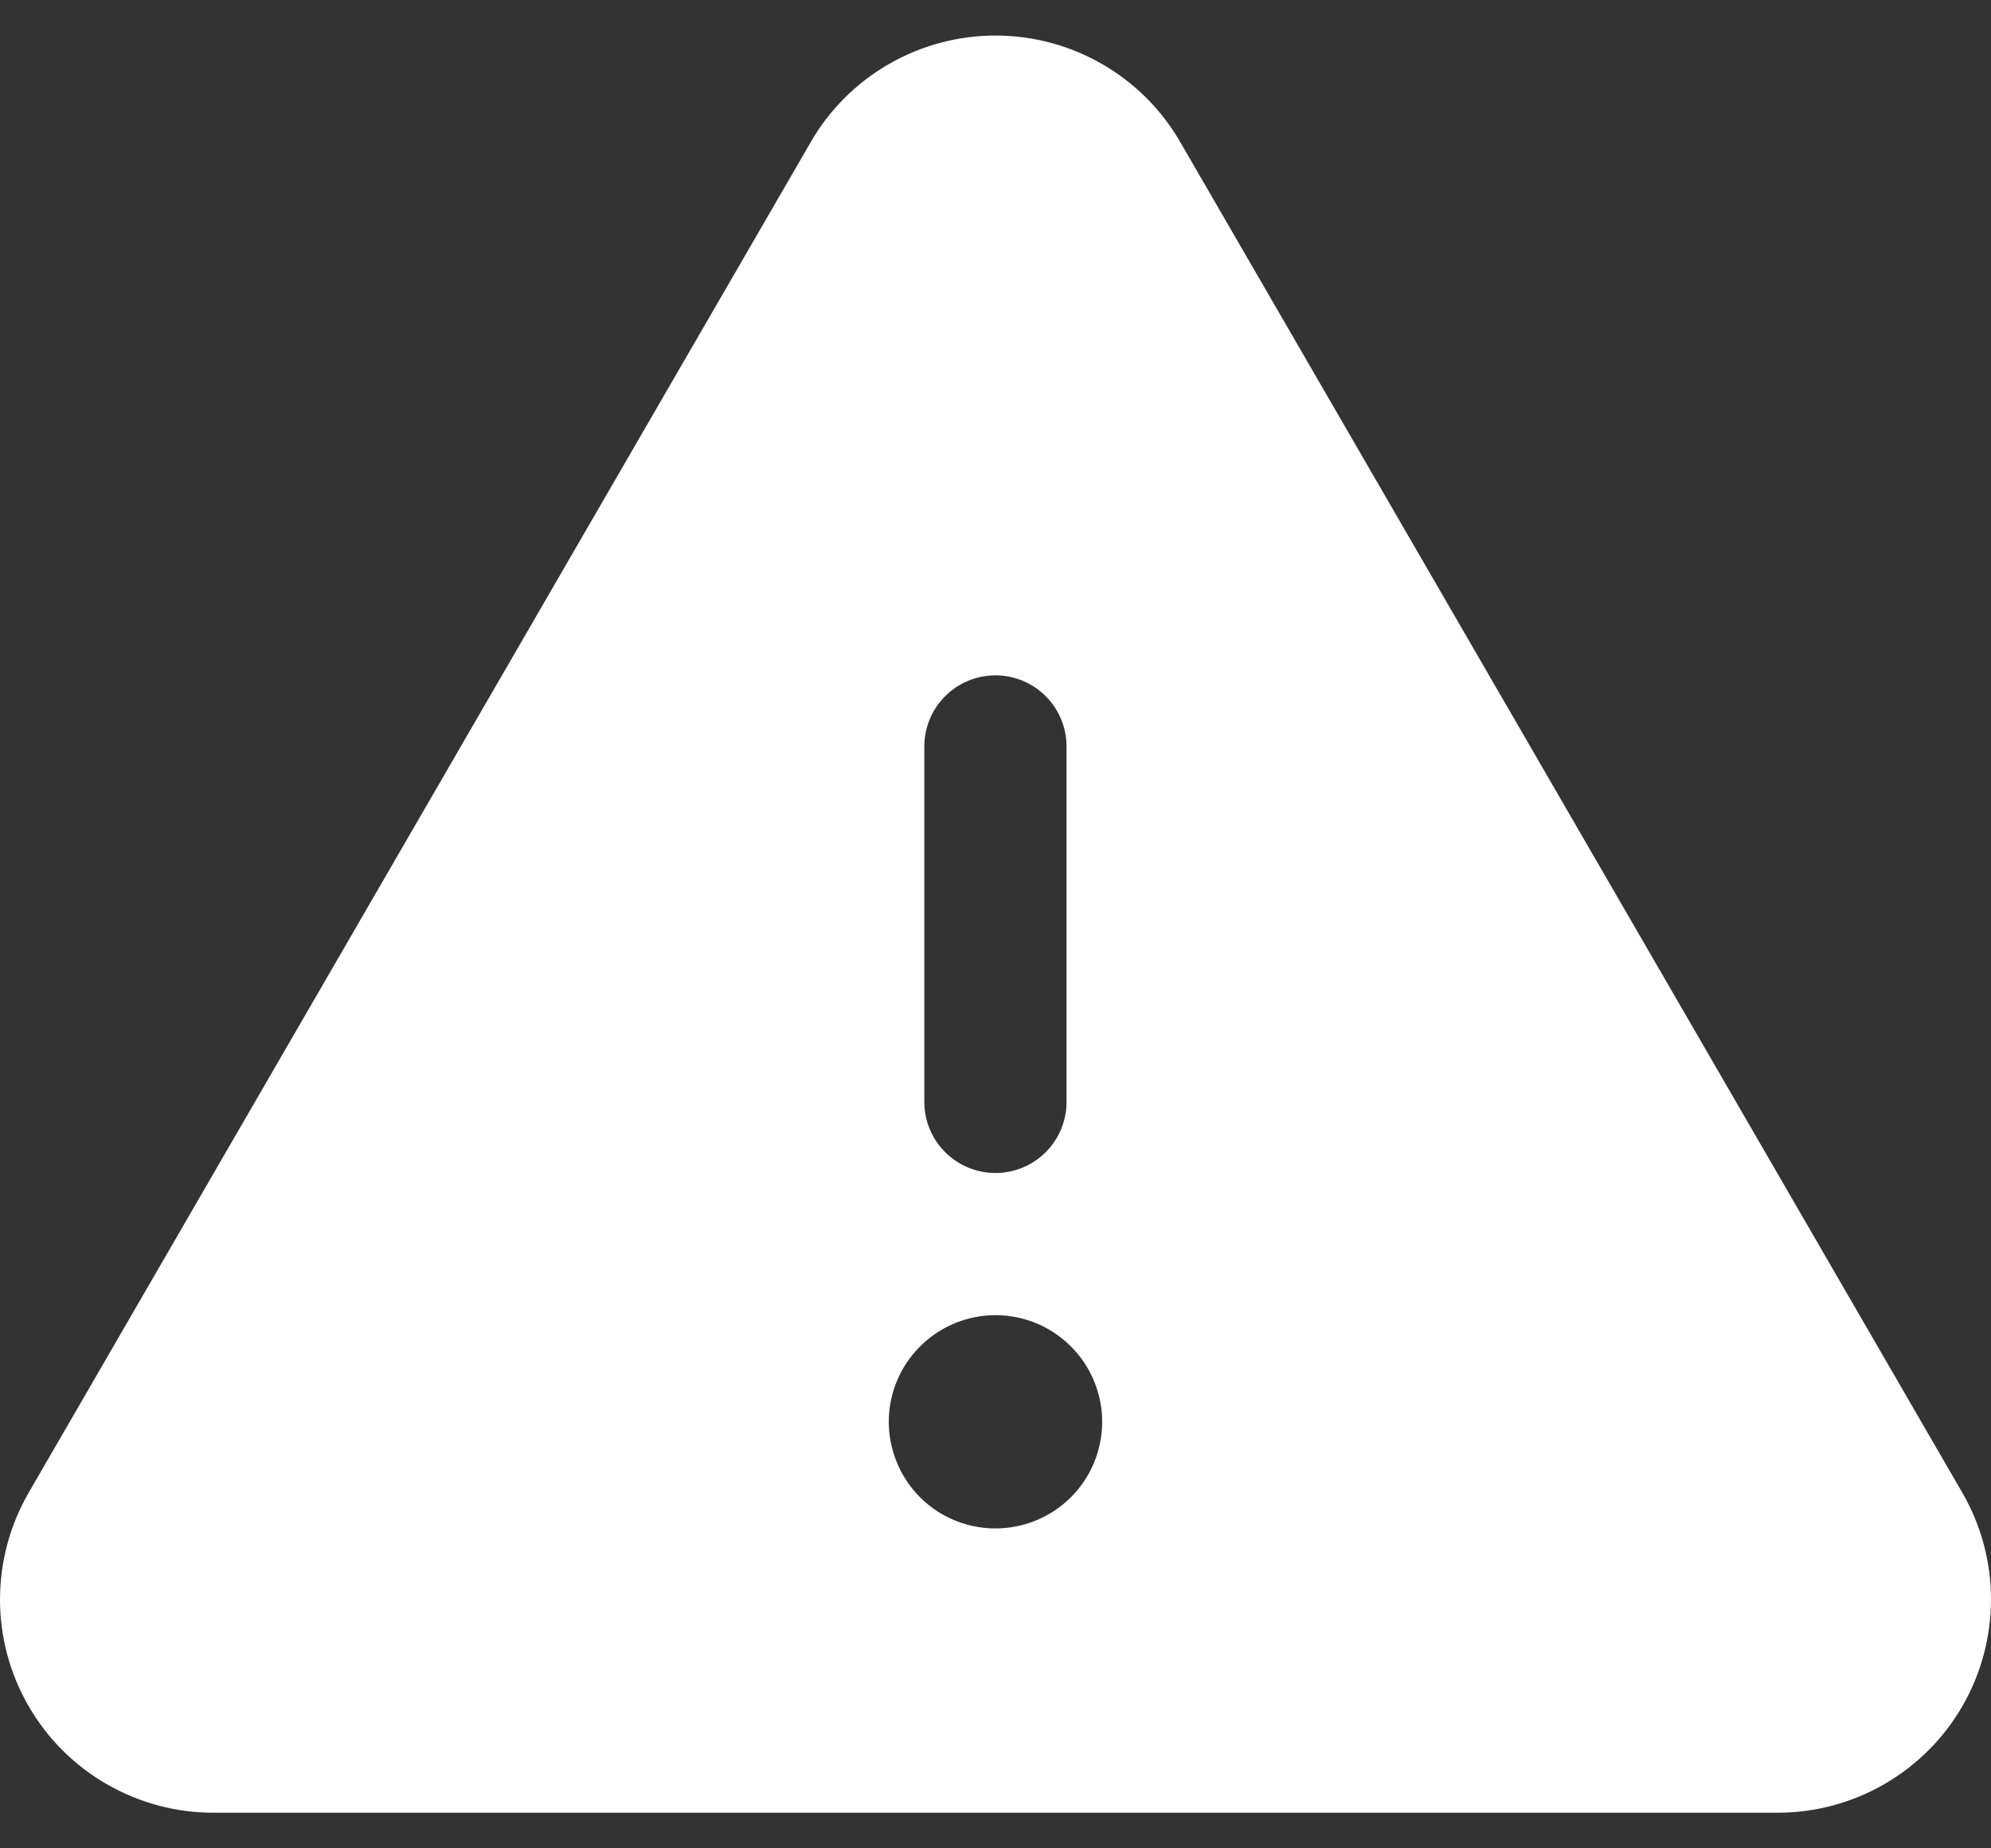 <svg width="28" height="26" viewBox="0 0 28 26" fill="none" xmlns="http://www.w3.org/2000/svg">
<rect x="0" y="0" width="28" height="26" fill="#333333" stroke="none"/>
<path d="M27.596 20.996L16.597 1.996C16.334 1.541 15.955 1.163 15.499 0.901C15.043 0.638 14.526 0.5 14 0.5C13.474 0.5 12.957 0.638 12.501 0.901C12.045 1.163 11.666 1.541 11.403 1.996V1.997L0.404 20.996C0.14 21.452 0.001 21.97 1.4056e-06 22.496C-0.001 23.023 0.138 23.541 0.401 23.997C0.664 24.454 1.043 24.833 1.499 25.096C1.956 25.36 2.473 25.499 3 25.499H25C25.527 25.499 26.044 25.36 26.501 25.096C26.957 24.833 27.336 24.454 27.599 23.997C27.862 23.541 28 23.023 28 22.496C28 21.97 27.86 21.452 27.596 20.996V20.996ZM12.999 10.5C12.999 10.235 13.104 9.98 13.292 9.793C13.479 9.605 13.734 9.5 13.999 9.5C14.264 9.5 14.519 9.605 14.706 9.793C14.894 9.98 14.999 10.235 14.999 10.5V15.5C14.999 15.765 14.894 16.02 14.706 16.207C14.519 16.395 14.264 16.5 13.999 16.5C13.734 16.5 13.479 16.395 13.292 16.207C13.104 16.02 12.999 15.765 12.999 15.5V10.5ZM14 21.5C13.703 21.5 13.413 21.412 13.166 21.248C12.919 21.083 12.727 20.849 12.614 20.574C12.5 20.3 12.47 19.999 12.528 19.708C12.586 19.417 12.729 19.149 12.939 18.94C13.149 18.73 13.416 18.587 13.707 18.529C13.998 18.471 14.3 18.501 14.574 18.614C14.848 18.728 15.082 18.92 15.247 19.167C15.412 19.414 15.5 19.704 15.5 20C15.5 20.398 15.342 20.78 15.061 21.061C14.779 21.342 14.398 21.5 14 21.5V21.5Z" fill="white"/>
</svg>
